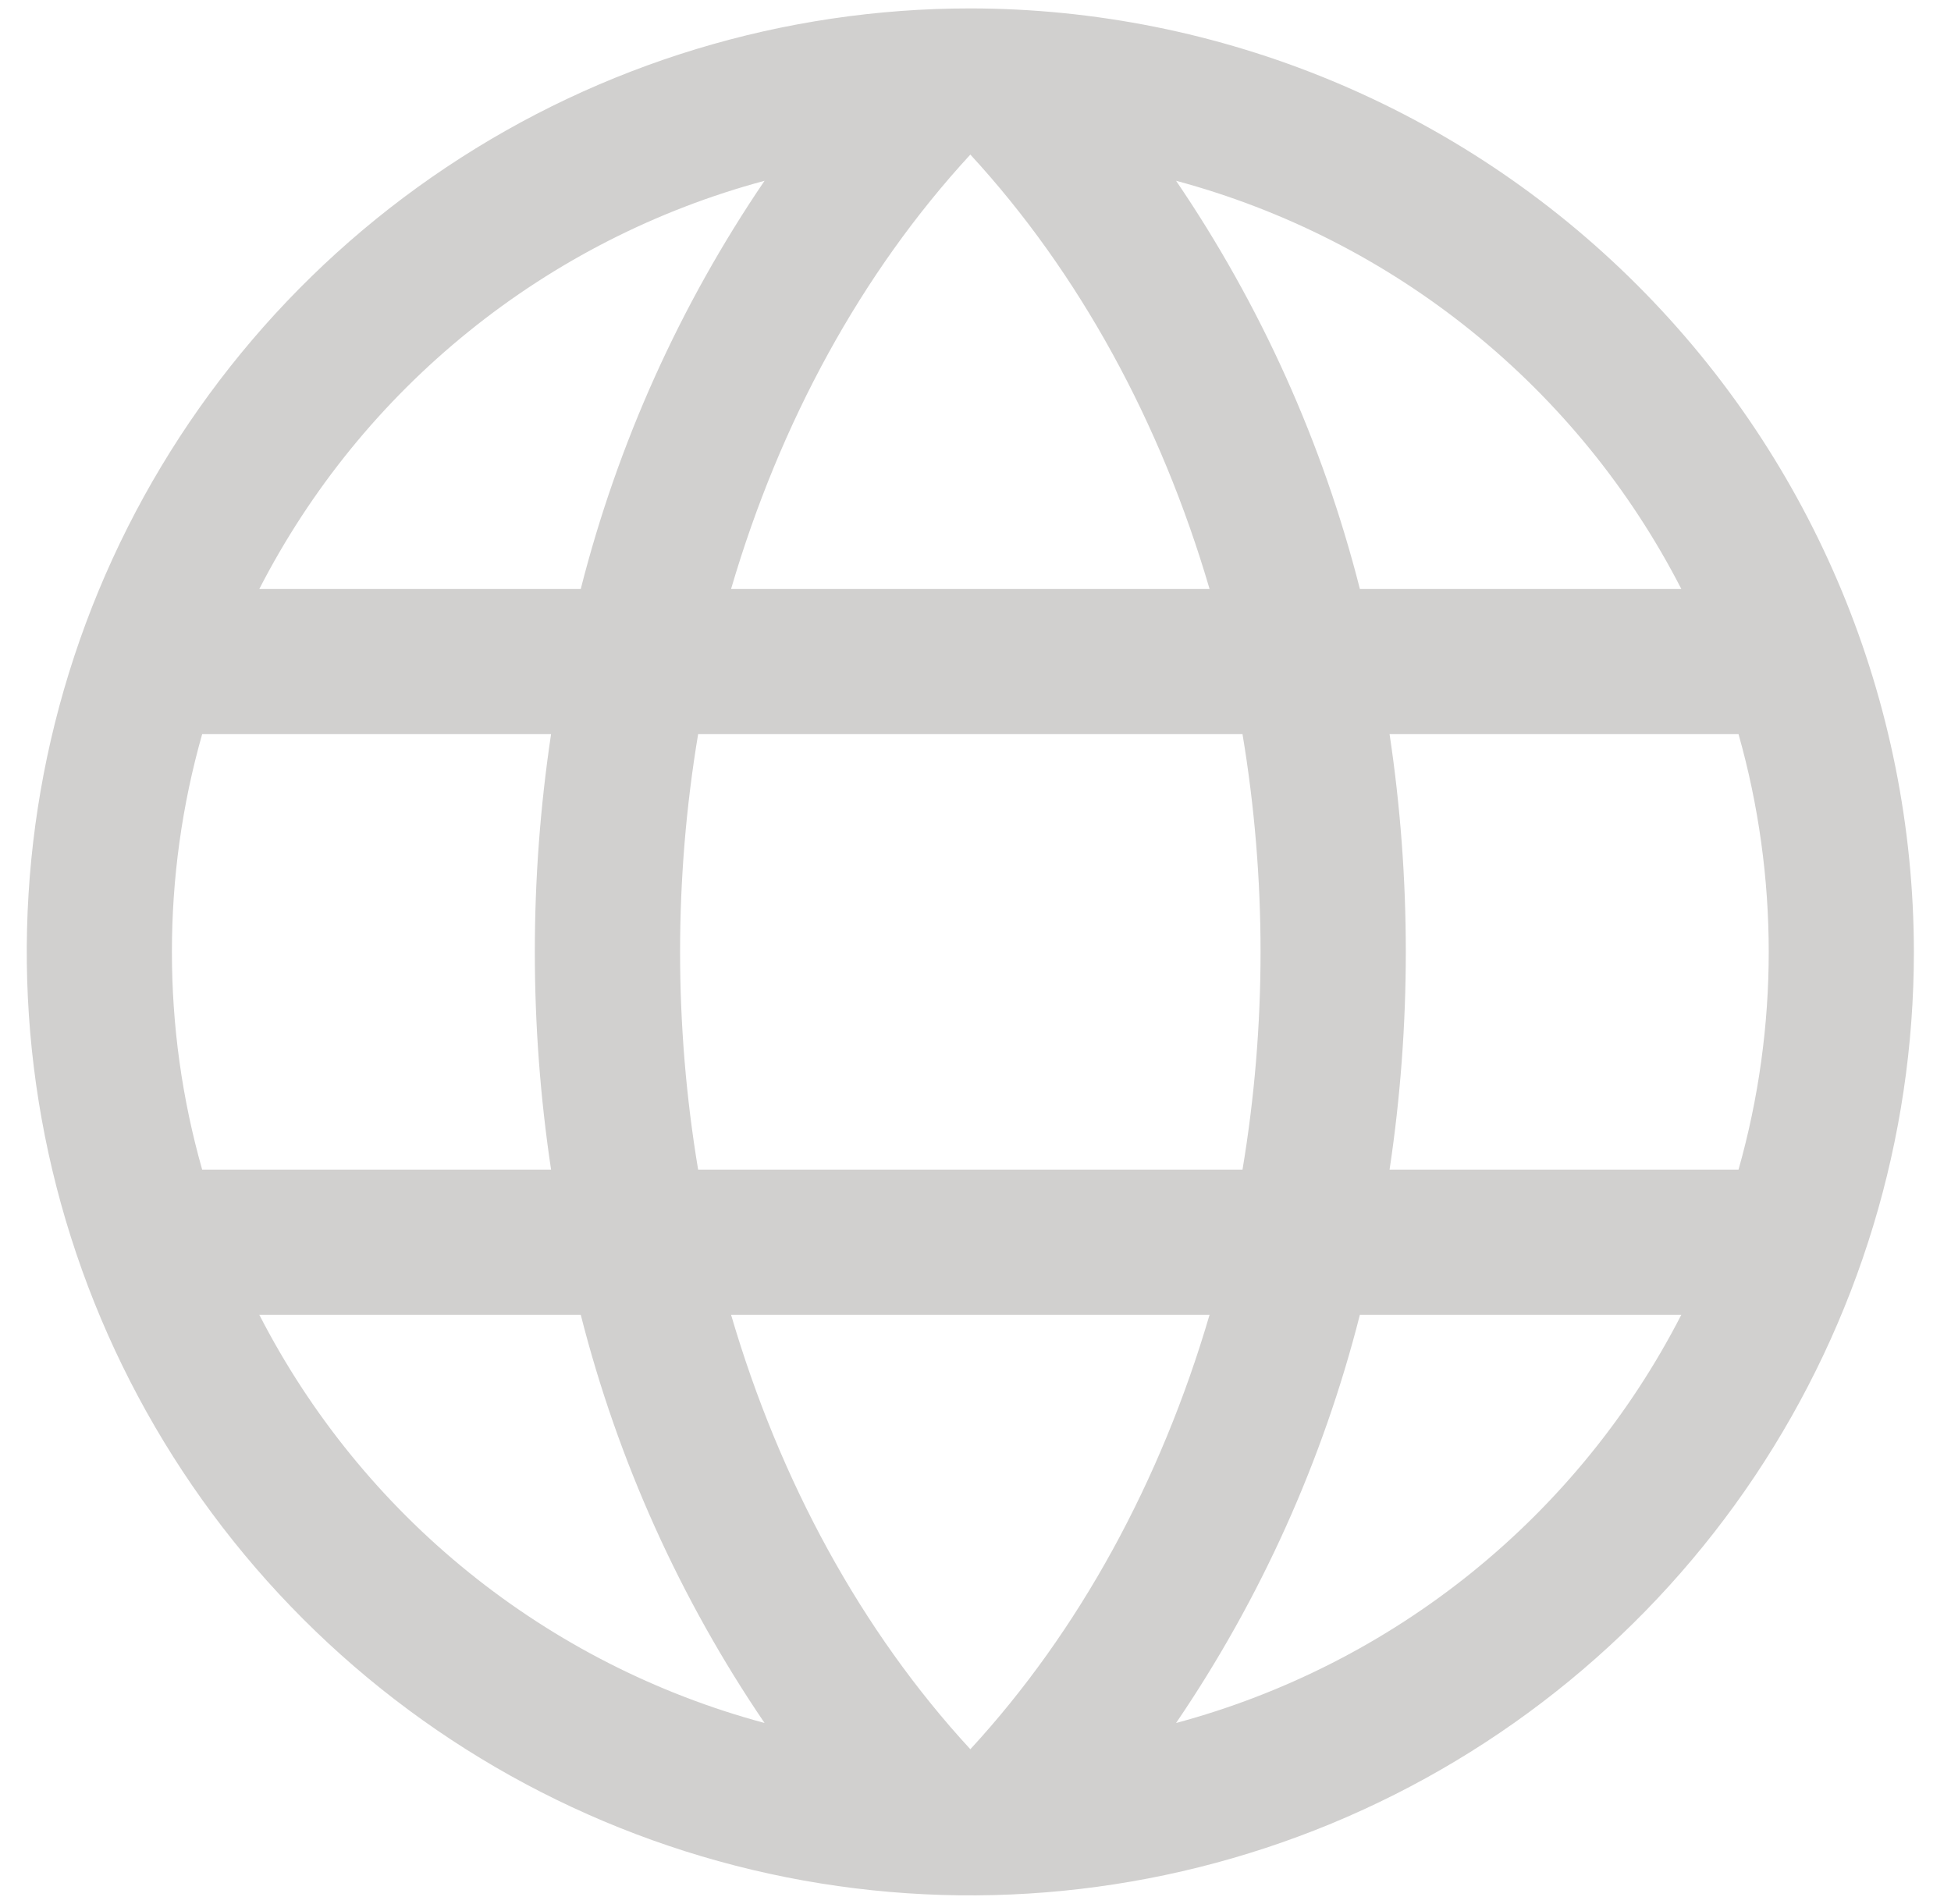 <svg width="42" height="41" viewBox="0 0 42 41" fill="none" xmlns="http://www.w3.org/2000/svg">
<path d="M20.889 0.181C16.871 0.181 12.944 1.372 9.604 3.604C6.263 5.836 3.66 9.009 2.122 12.72C0.585 16.432 0.183 20.516 0.966 24.456C1.75 28.397 3.685 32.016 6.526 34.857C9.366 37.697 12.986 39.632 16.926 40.416C20.866 41.2 24.95 40.797 28.662 39.26C32.374 37.722 35.546 35.119 37.778 31.779C40.01 28.438 41.201 24.511 41.201 20.494C41.196 15.108 39.054 9.945 35.245 6.137C31.437 2.329 26.274 0.187 20.889 0.181ZM15.738 28.306H26.039C24.99 31.888 23.232 35.117 20.889 37.66C18.545 35.117 16.787 31.888 15.738 28.306ZM15.029 25.181C14.511 22.078 14.511 18.91 15.029 15.806H26.748C27.266 18.91 27.266 22.078 26.748 25.181H15.029ZM3.701 20.494C3.7 18.909 3.919 17.331 4.352 15.806H11.863C11.397 18.914 11.397 22.073 11.863 25.181H4.352C3.919 23.656 3.7 22.079 3.701 20.494ZM26.039 12.681H15.738C16.787 9.099 18.545 5.871 20.889 3.328C23.232 5.871 24.99 9.099 26.039 12.681ZM29.914 15.806H37.426C38.293 18.871 38.293 22.116 37.426 25.181H29.914C30.38 22.073 30.38 18.914 29.914 15.806ZM36.195 12.681H29.275C28.478 9.543 27.139 6.569 25.318 3.892C27.644 4.517 29.814 5.622 31.687 7.136C33.56 8.649 35.096 10.538 36.195 12.681ZM16.459 3.892C14.639 6.569 13.299 9.543 12.502 12.681H5.582C6.682 10.538 8.217 8.649 10.091 7.136C11.964 5.622 14.133 4.517 16.459 3.892ZM5.582 28.306H12.502C13.299 31.444 14.639 34.418 16.459 37.095C14.133 36.47 11.964 35.365 10.091 33.852C8.217 32.338 6.682 30.449 5.582 28.306ZM25.318 37.095C27.139 34.418 28.478 31.444 29.275 28.306H36.195C35.096 30.449 33.56 32.338 31.687 33.852C29.814 35.365 27.644 36.47 25.318 37.095Z" fill="#D1D0CF"/>
</svg>
